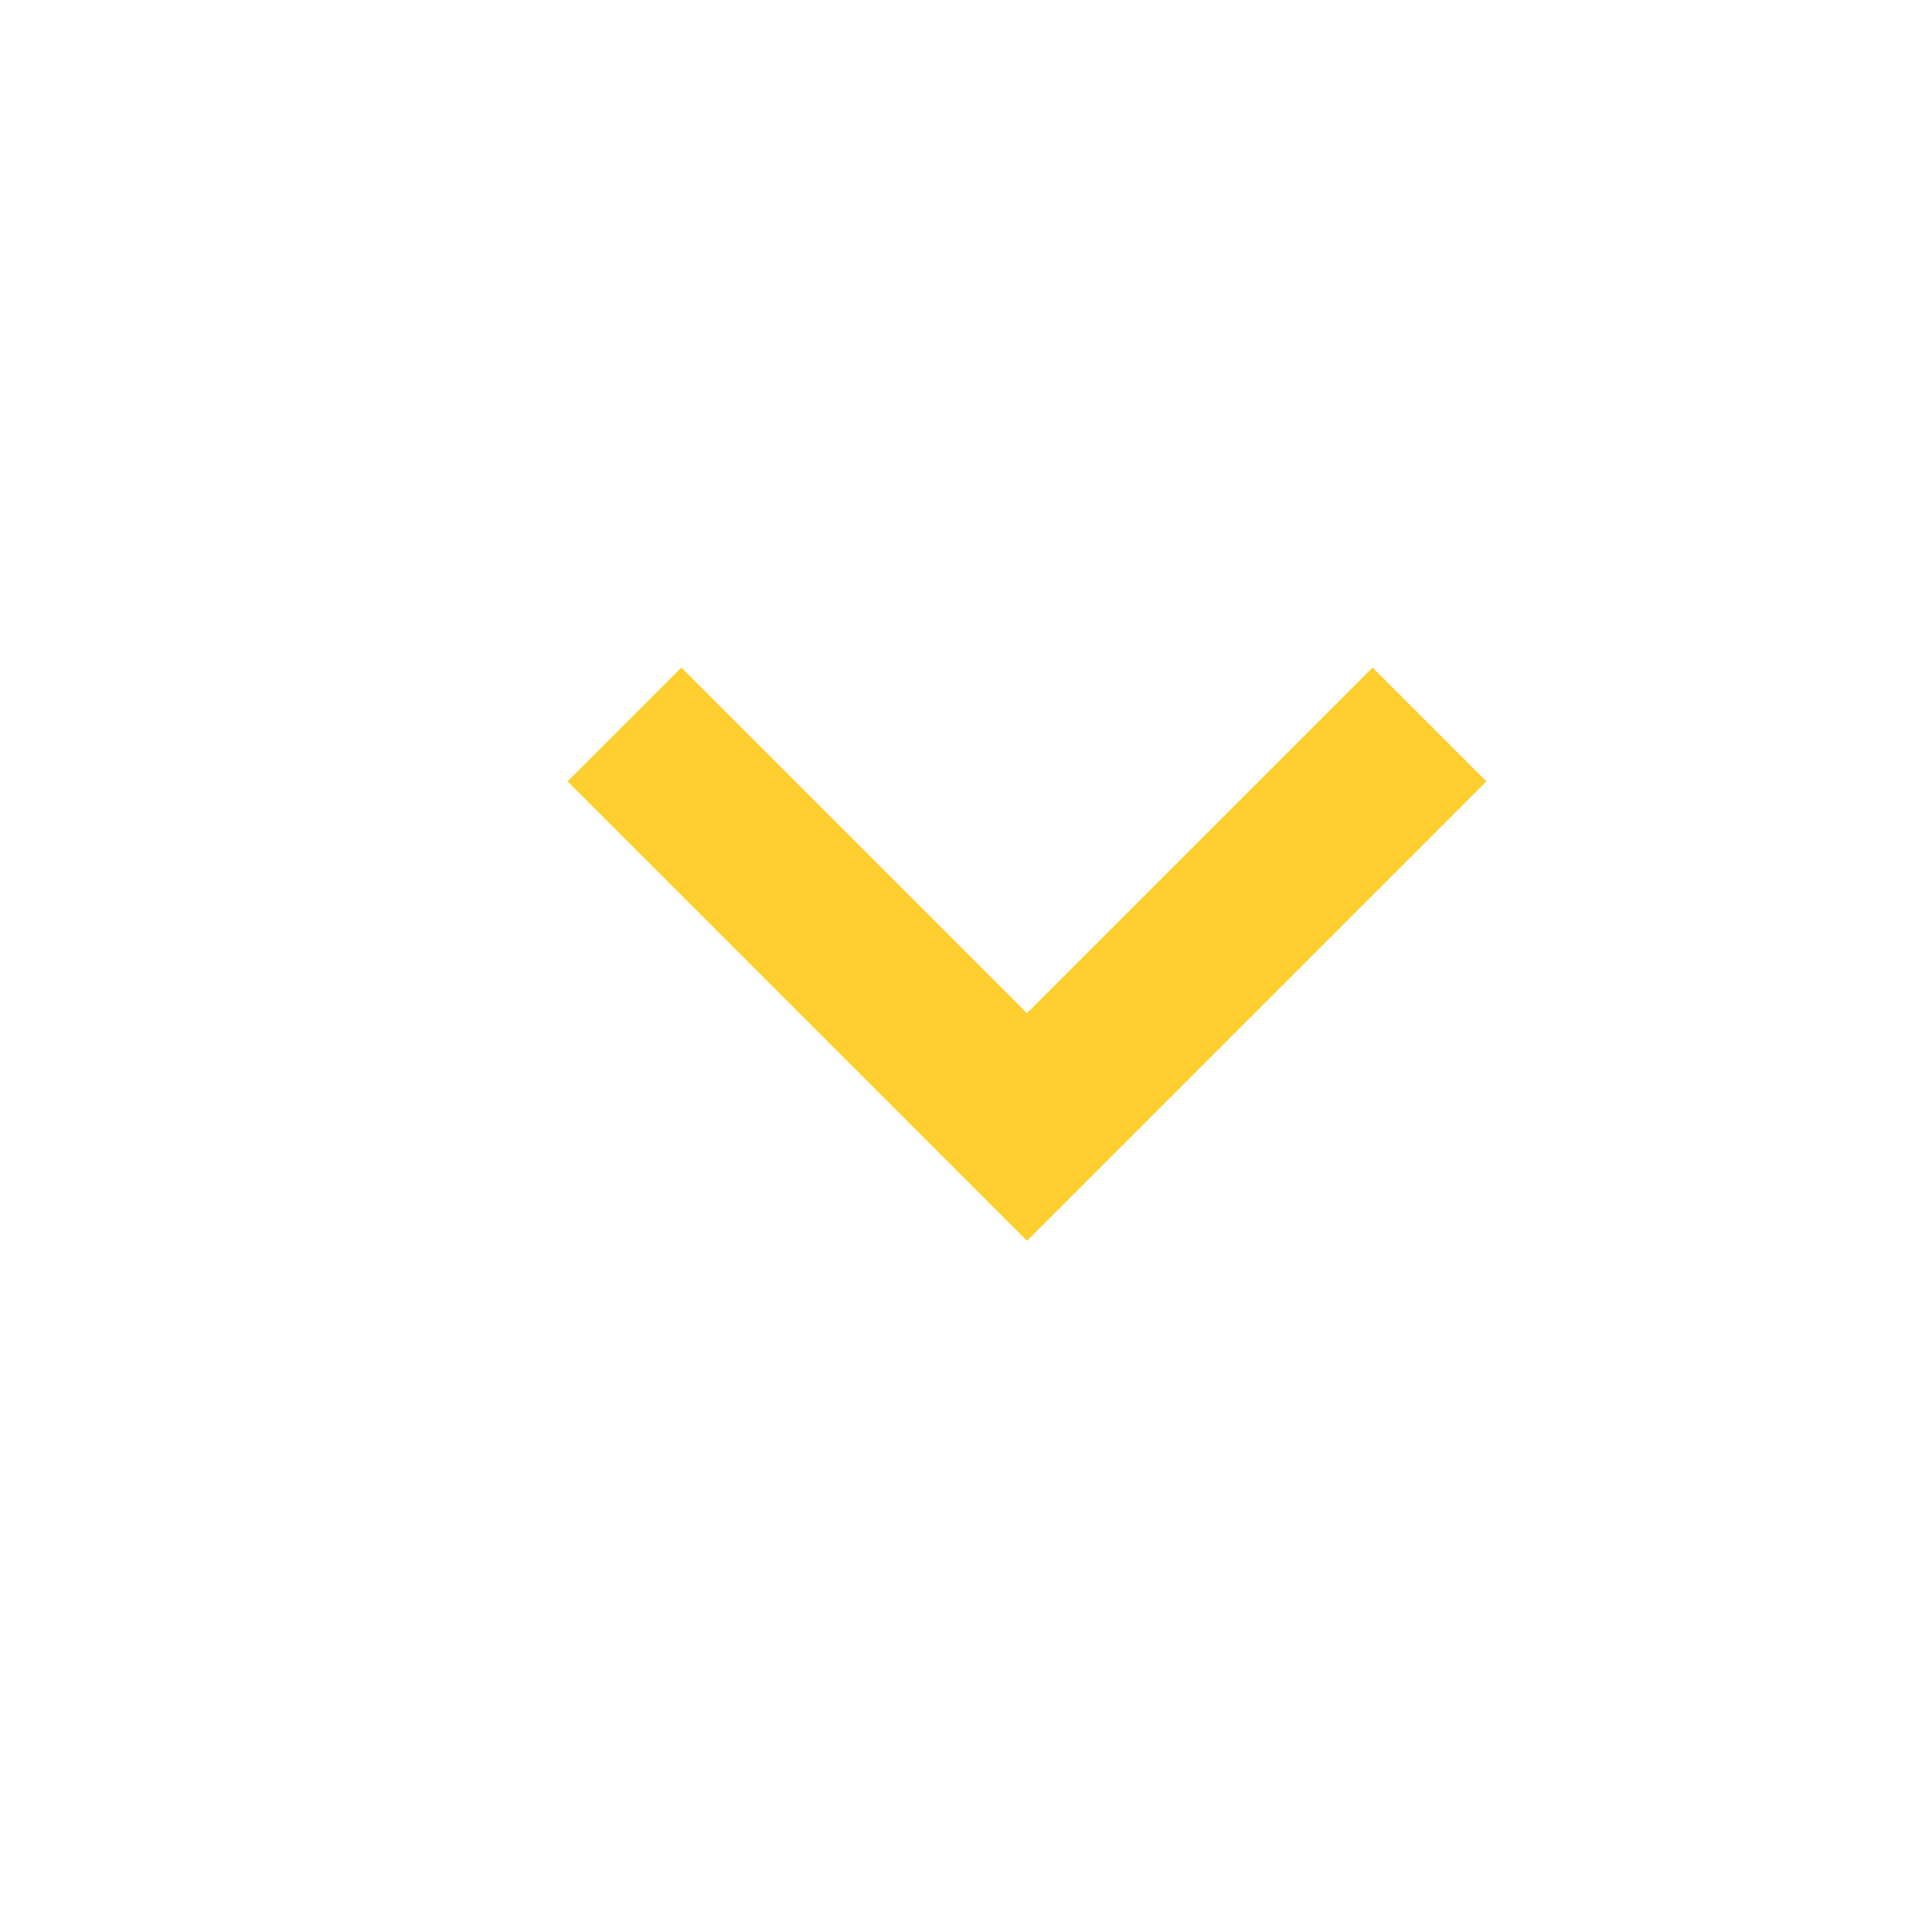 <svg width="24" height="24" viewBox="0 0 24 24" fill="none" xmlns="http://www.w3.org/2000/svg">
<path d="M7.051 9.707L12.758 15.414L18.465 9.707L17.051 8.293L12.758 12.586L8.465 8.293L7.051 9.707Z" fill="#FECE2E"/>
</svg>
